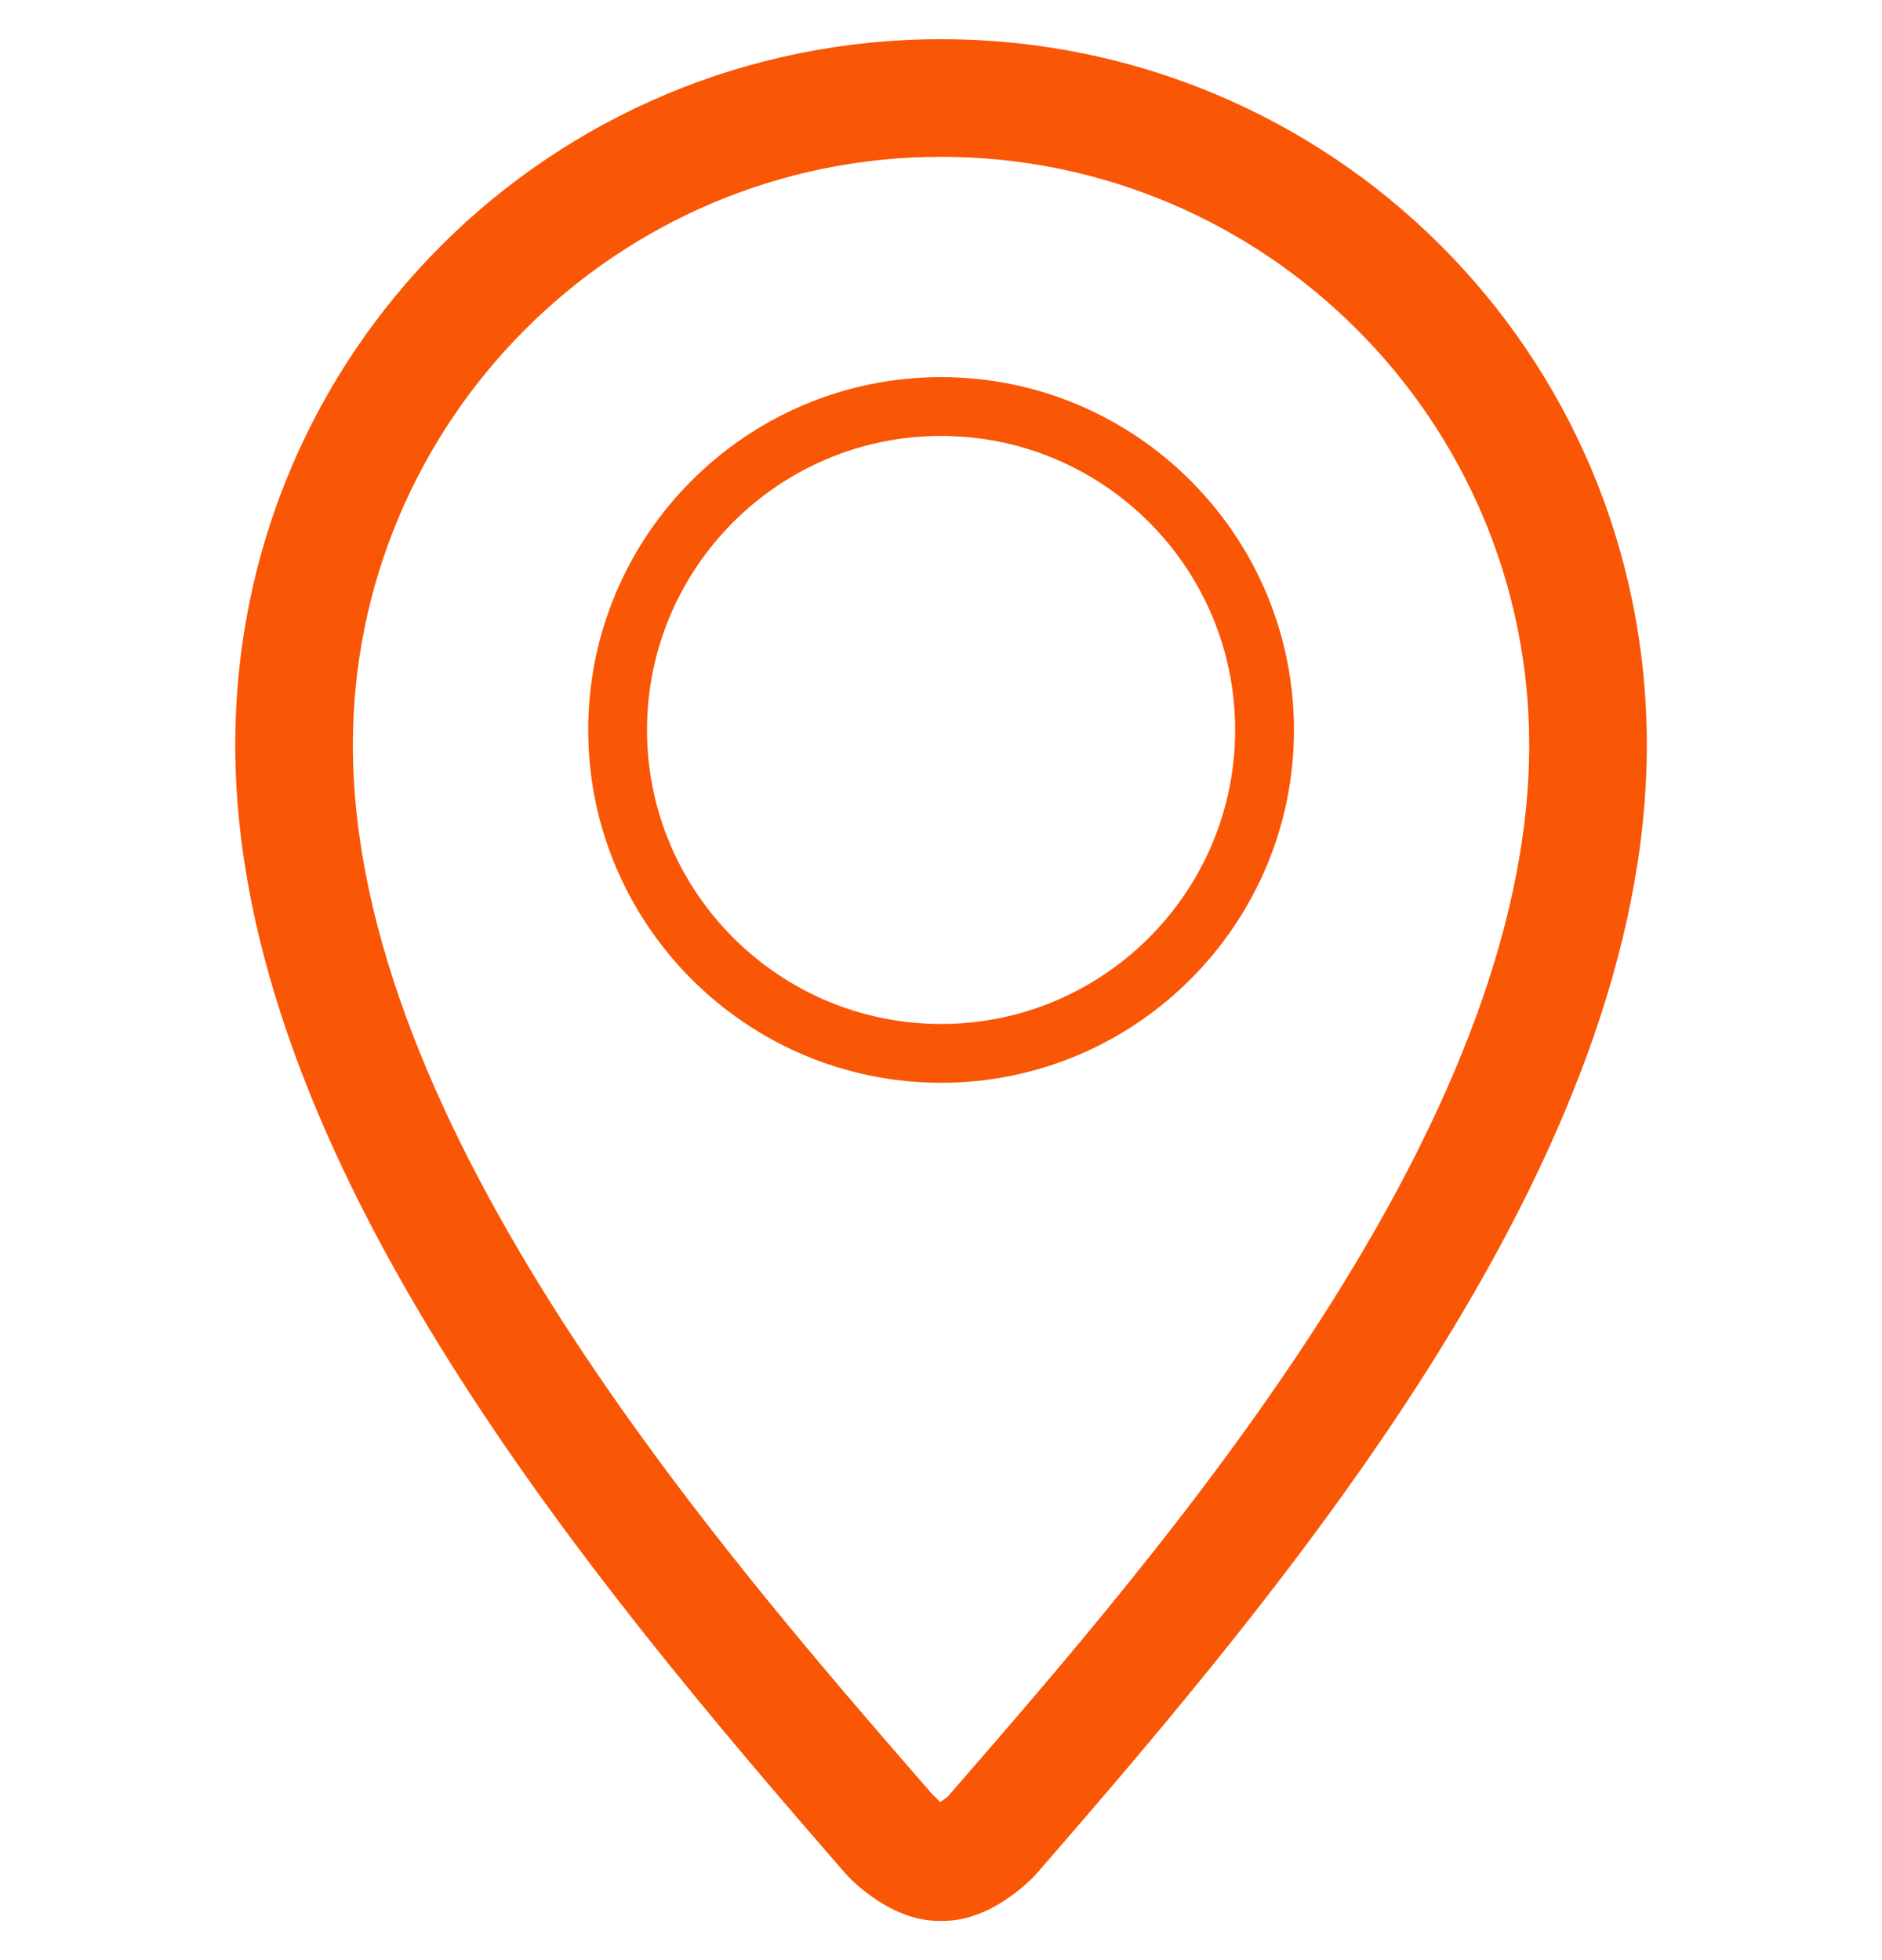 <svg width="24" height="25" viewBox="0 0 24 25" fill="none" xmlns="http://www.w3.org/2000/svg">
<path d="M12.001 13.81C9.52 13.81 7.501 11.791 7.501 9.31C7.501 6.828 9.52 4.81 12.001 4.81C14.483 4.81 16.501 6.829 16.501 9.31C16.501 11.79 14.483 13.81 12.001 13.81ZM12.001 5.56C9.933 5.56 8.251 7.241 8.251 9.31C8.251 11.378 9.933 13.06 12.001 13.06C14.07 13.06 15.751 11.378 15.751 9.31C15.751 7.241 14.07 5.56 12.001 5.56ZM12 0.5C16.964 0.5 21.001 4.487 21.001 9.501C21.001 14.751 16.501 20.121 13.219 23.896C13.207 23.911 12.68 24.5 12.029 24.5H11.971C11.32 24.5 10.794 23.911 10.782 23.896C7.501 20.121 3 14.751 3 9.501C3 4.487 7.036 0.5 12 0.5ZM12.088 22.912C14.86 19.723 19.501 14.385 19.501 9.501C19.501 5.365 16.137 2 12 2C7.865 2 4.5 5.365 4.5 9.501C4.5 14.385 9.141 19.723 11.89 22.886C11.924 22.921 11.979 22.965 11.986 22.986C12.026 22.96 12.072 22.927 12.088 22.912Z" fill="#F95605"/>
</svg>
